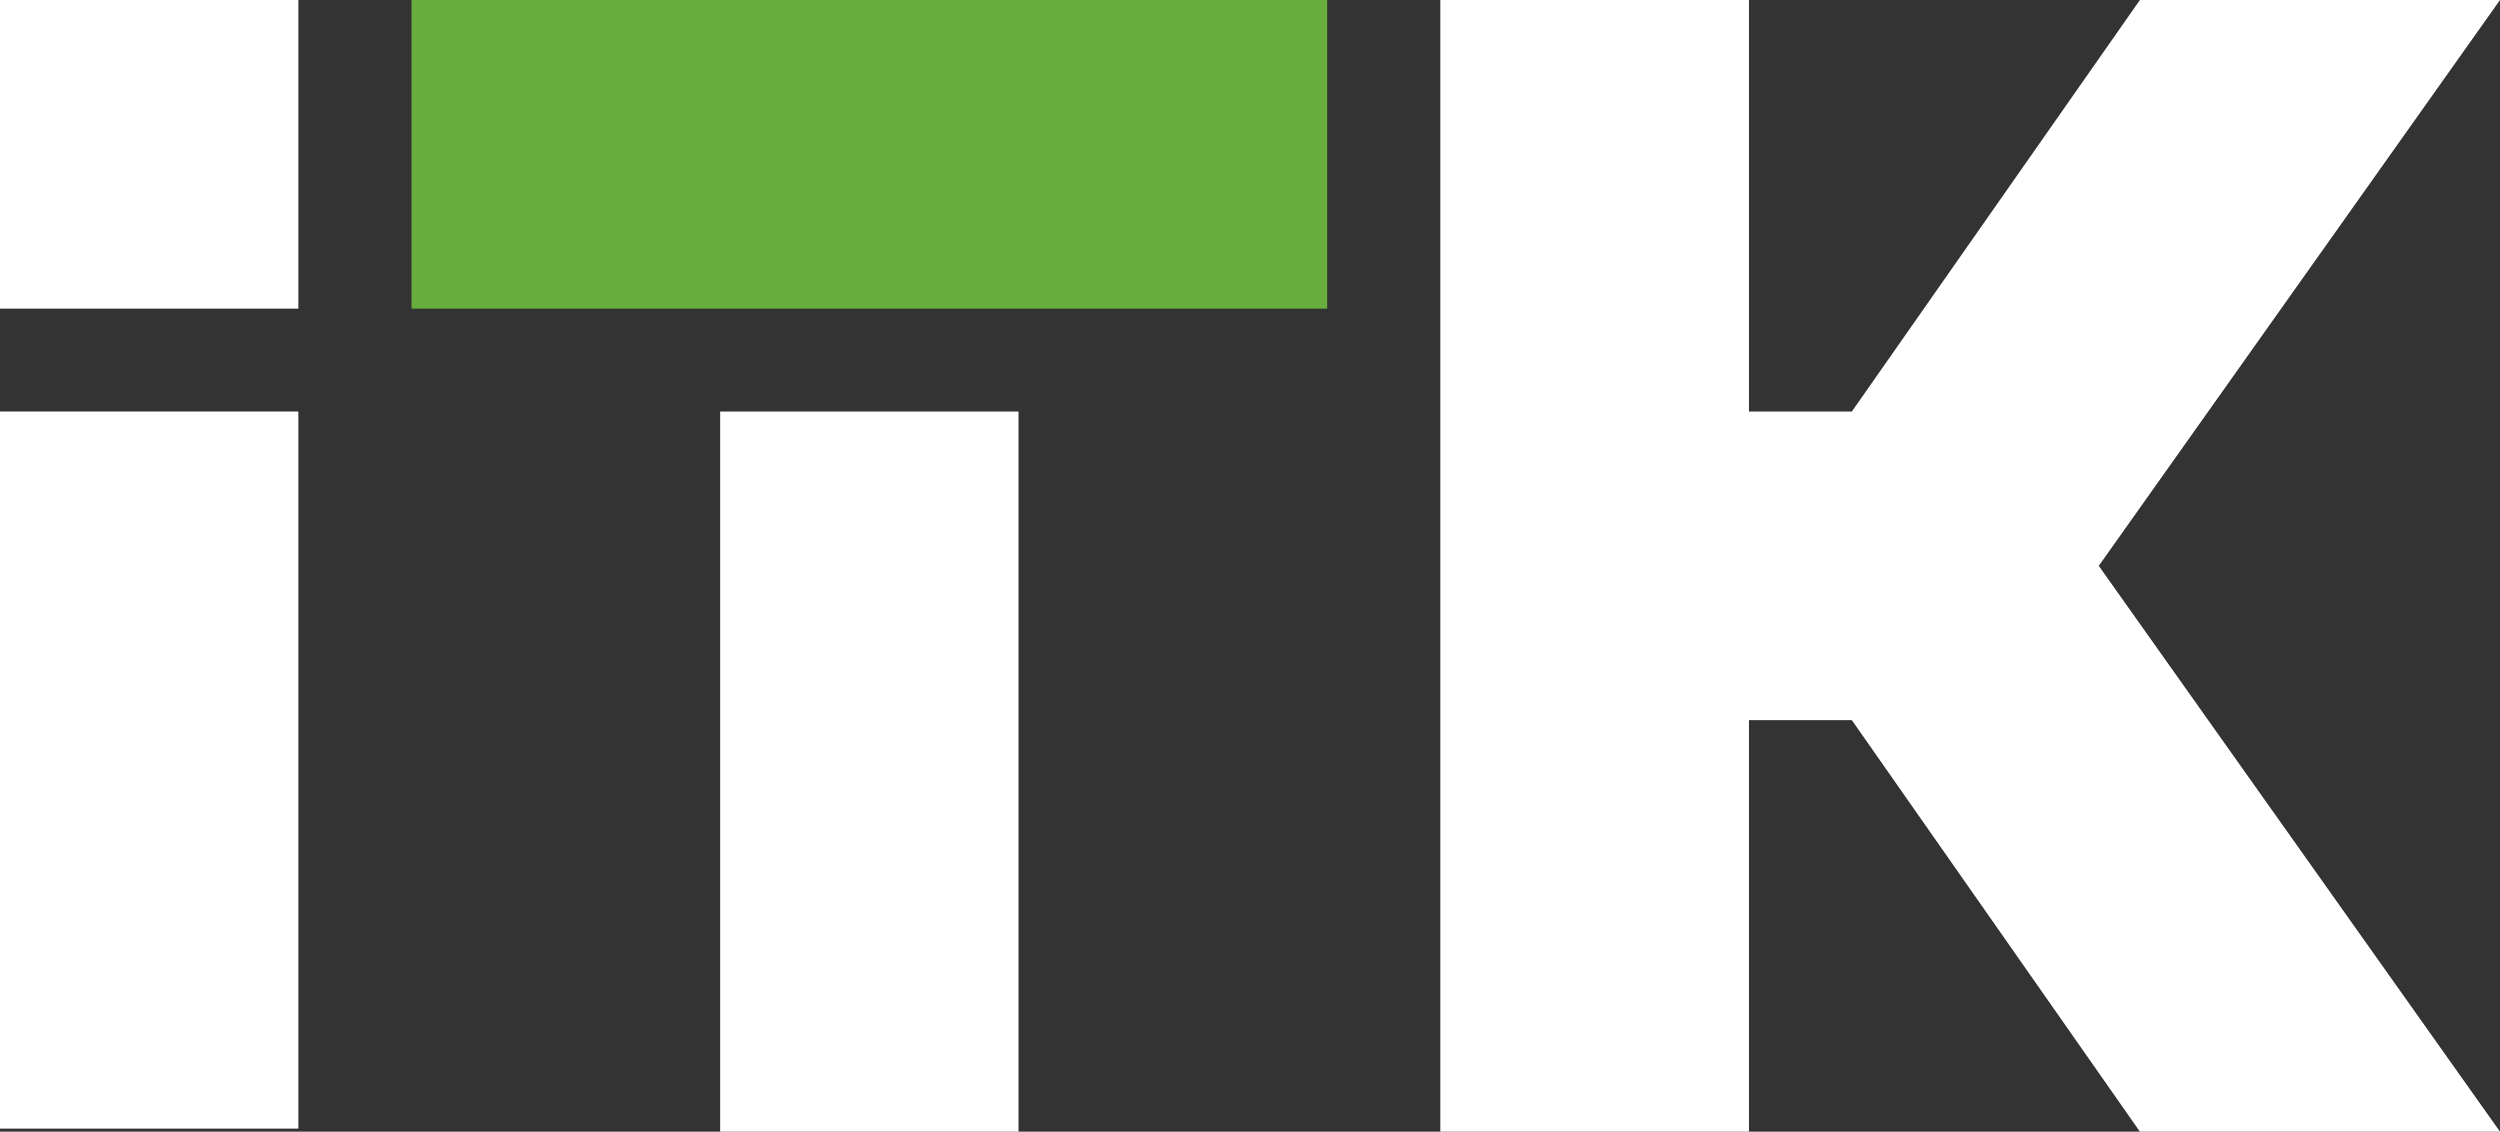 <?xml version="1.0" encoding="utf-8"?>
<!-- Generator: Adobe Illustrator 23.1.0, SVG Export Plug-In . SVG Version: 6.00 Build 0)  -->
<svg version="1.1" id="Слой_1" xmlns="http://www.w3.org/2000/svg" xmlns:xlink="http://www.w3.org/1999/xlink" x="0px" y="0px"
	 viewBox="0 0 243 110" style="enable-background:new 0 0 243 110;" xml:space="preserve">
<rect x="0" y="0" width="243" height="110" fill="#333333" stroke="none"/>
<style type="text/css">
	.st0{fill:#FFFFFF;}
	.st1{fill:#67AE3E;}
</style>
<rect y="40" class="st0" width="29" height="69.7"/>
<rect class="st0" width="29" height="30"/>
<rect x="70" y="40" class="st0" width="29" height="70"/>
<rect x="40" class="st1" width="89" height="30"/>
<polygon class="st0" points="243,0 208,0 180,40 170,40 170,0 140,0 140,110 170,110 170,70 180,70 208,110 243,110 204,55 "/>
</svg>
